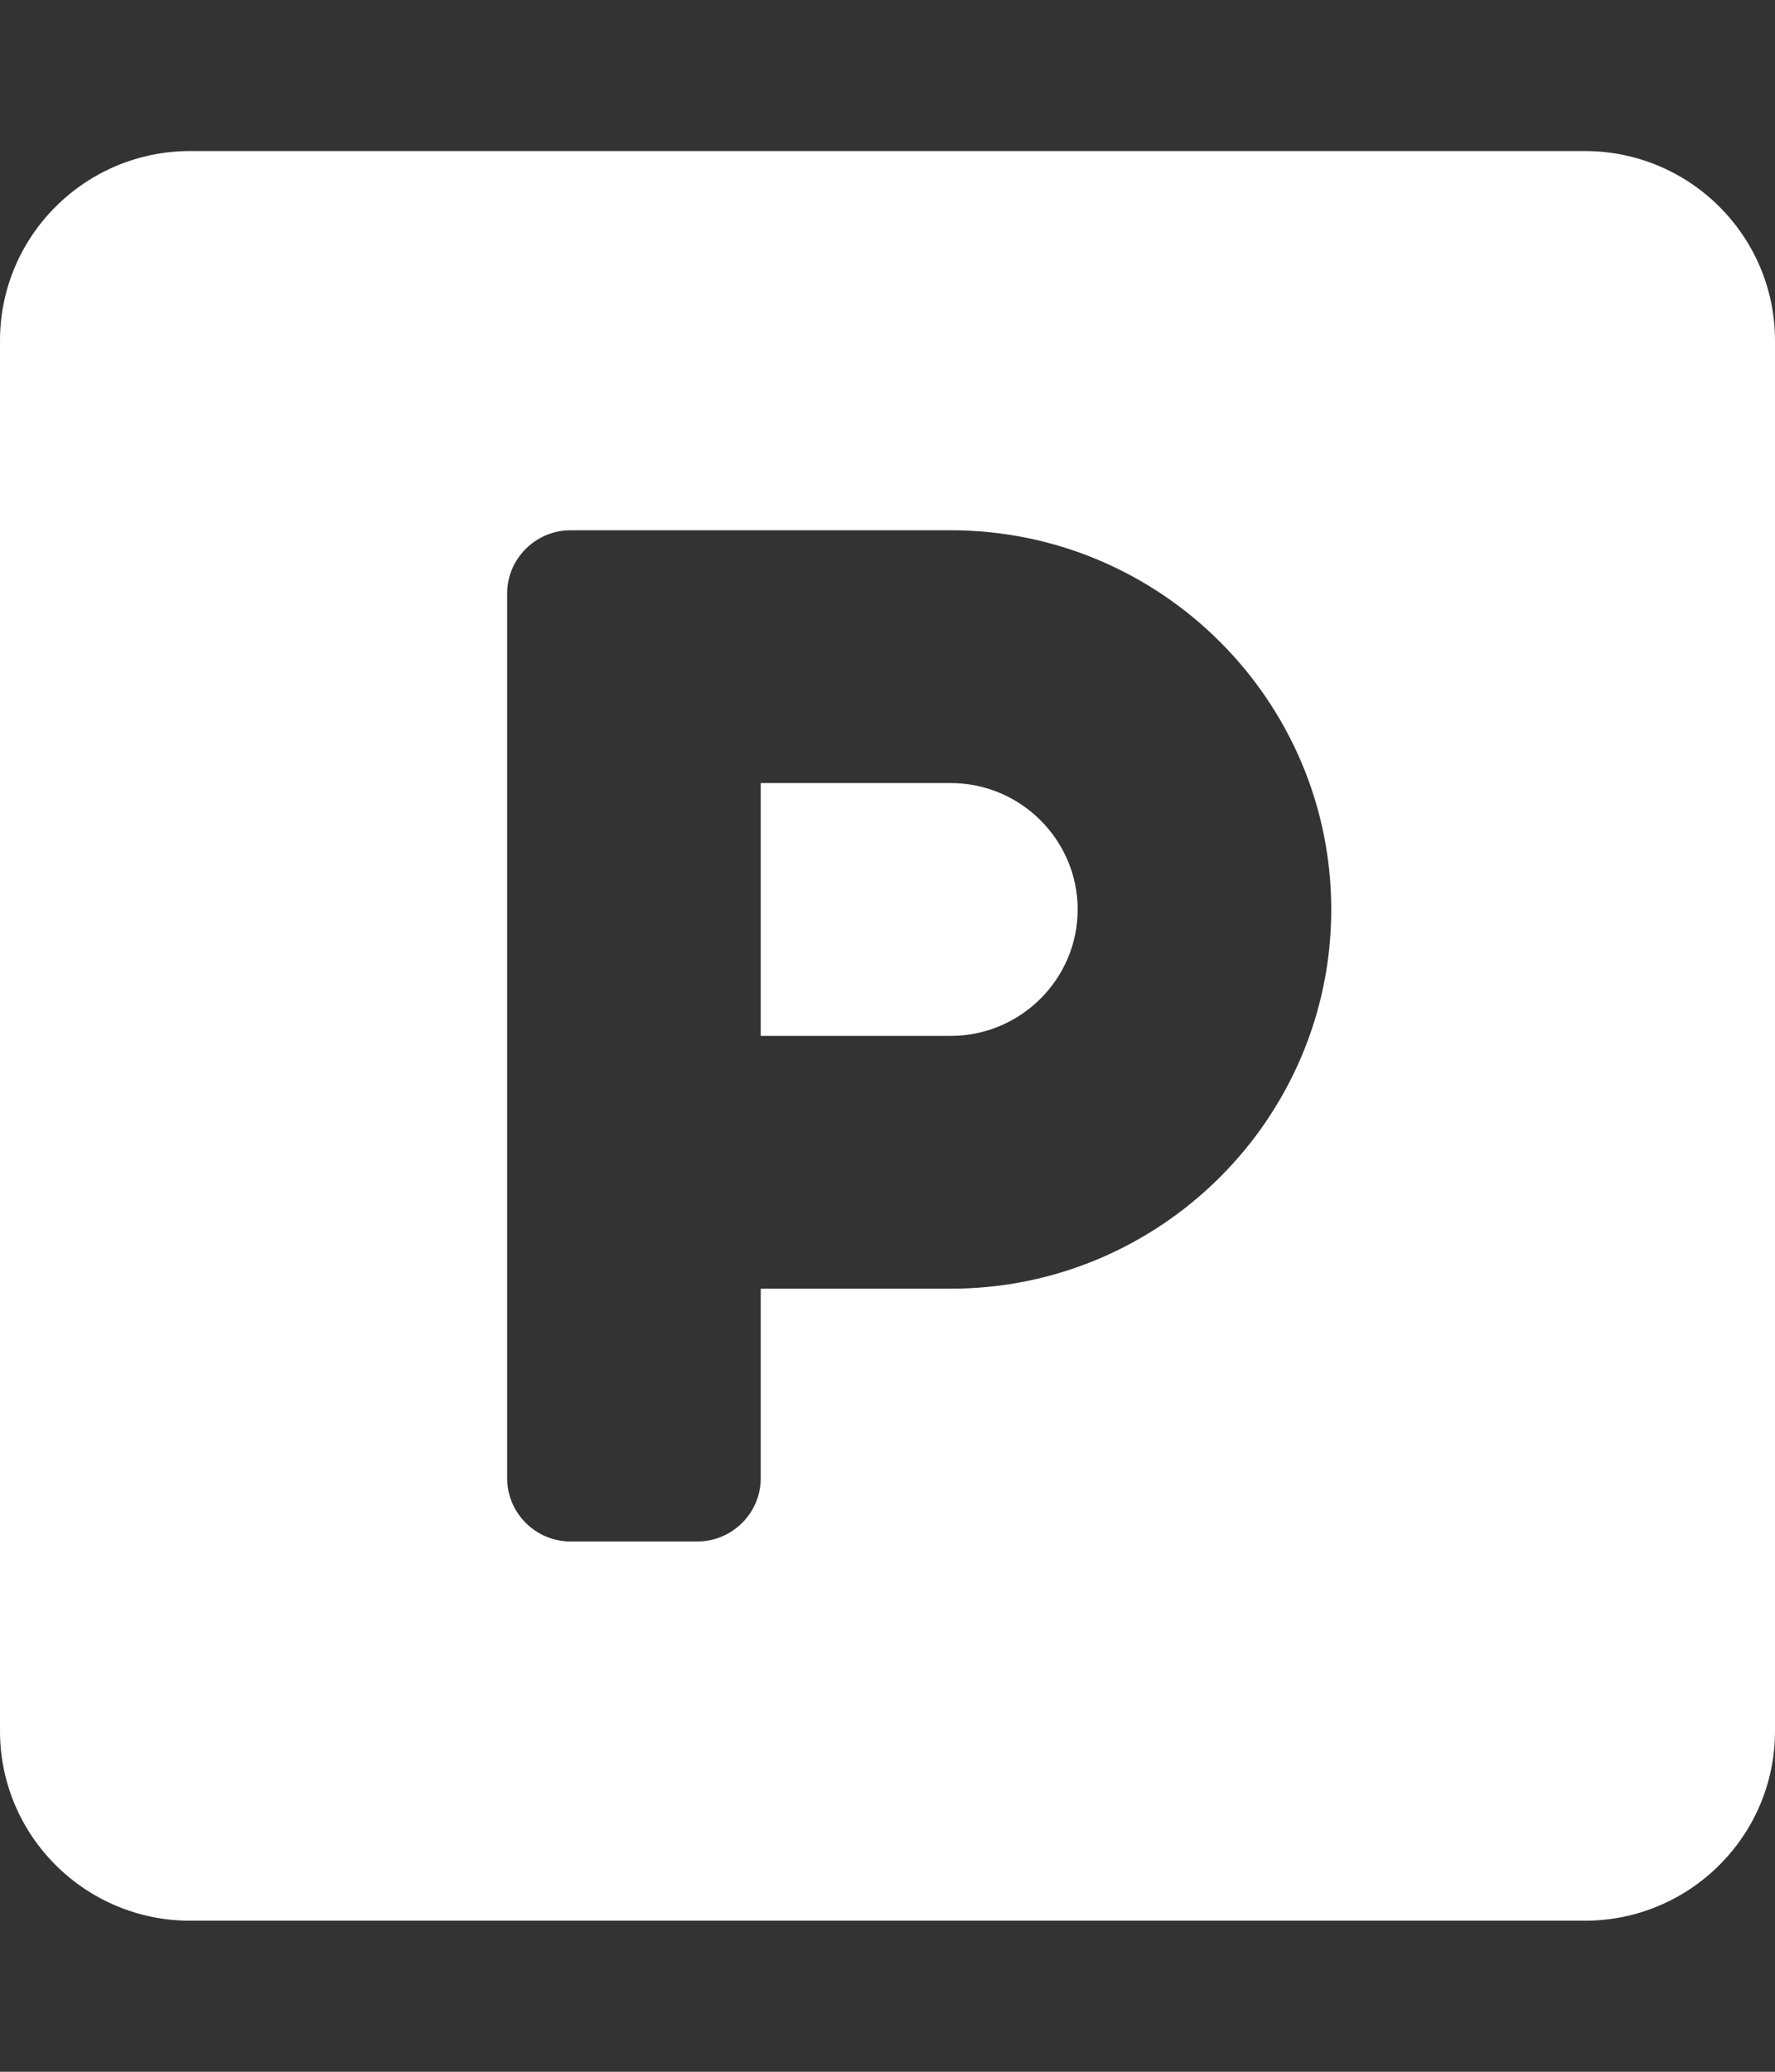 <?xml version="1.0" encoding="UTF-8"?> <svg xmlns="http://www.w3.org/2000/svg" width="36" height="42" viewBox="0 0 36 42" fill="none"><rect x="0" y="0" width="36" height="42" fill="#333333" stroke="none"/><path d="M32.143 3.062H3.857C1.728 3.062 0 4.784 0 6.906V35.094C0 37.216 1.728 38.938 3.857 38.938H32.143C34.272 38.938 36 37.216 36 35.094V6.906C36 4.784 34.272 3.062 32.143 3.062ZM19.286 26.125H15.429V29.969C15.429 30.673 14.85 31.25 14.143 31.25H11.571C10.864 31.25 10.286 30.673 10.286 29.969V12.031C10.286 11.327 10.864 10.75 11.571 10.75H19.286C23.537 10.75 27 14.201 27 18.438C27 22.674 23.537 26.125 19.286 26.125ZM19.286 15.875H15.429V21H19.286C20.7 21 21.857 19.847 21.857 18.438C21.857 17.028 20.7 15.875 19.286 15.875Z" fill="white"></path></svg> 